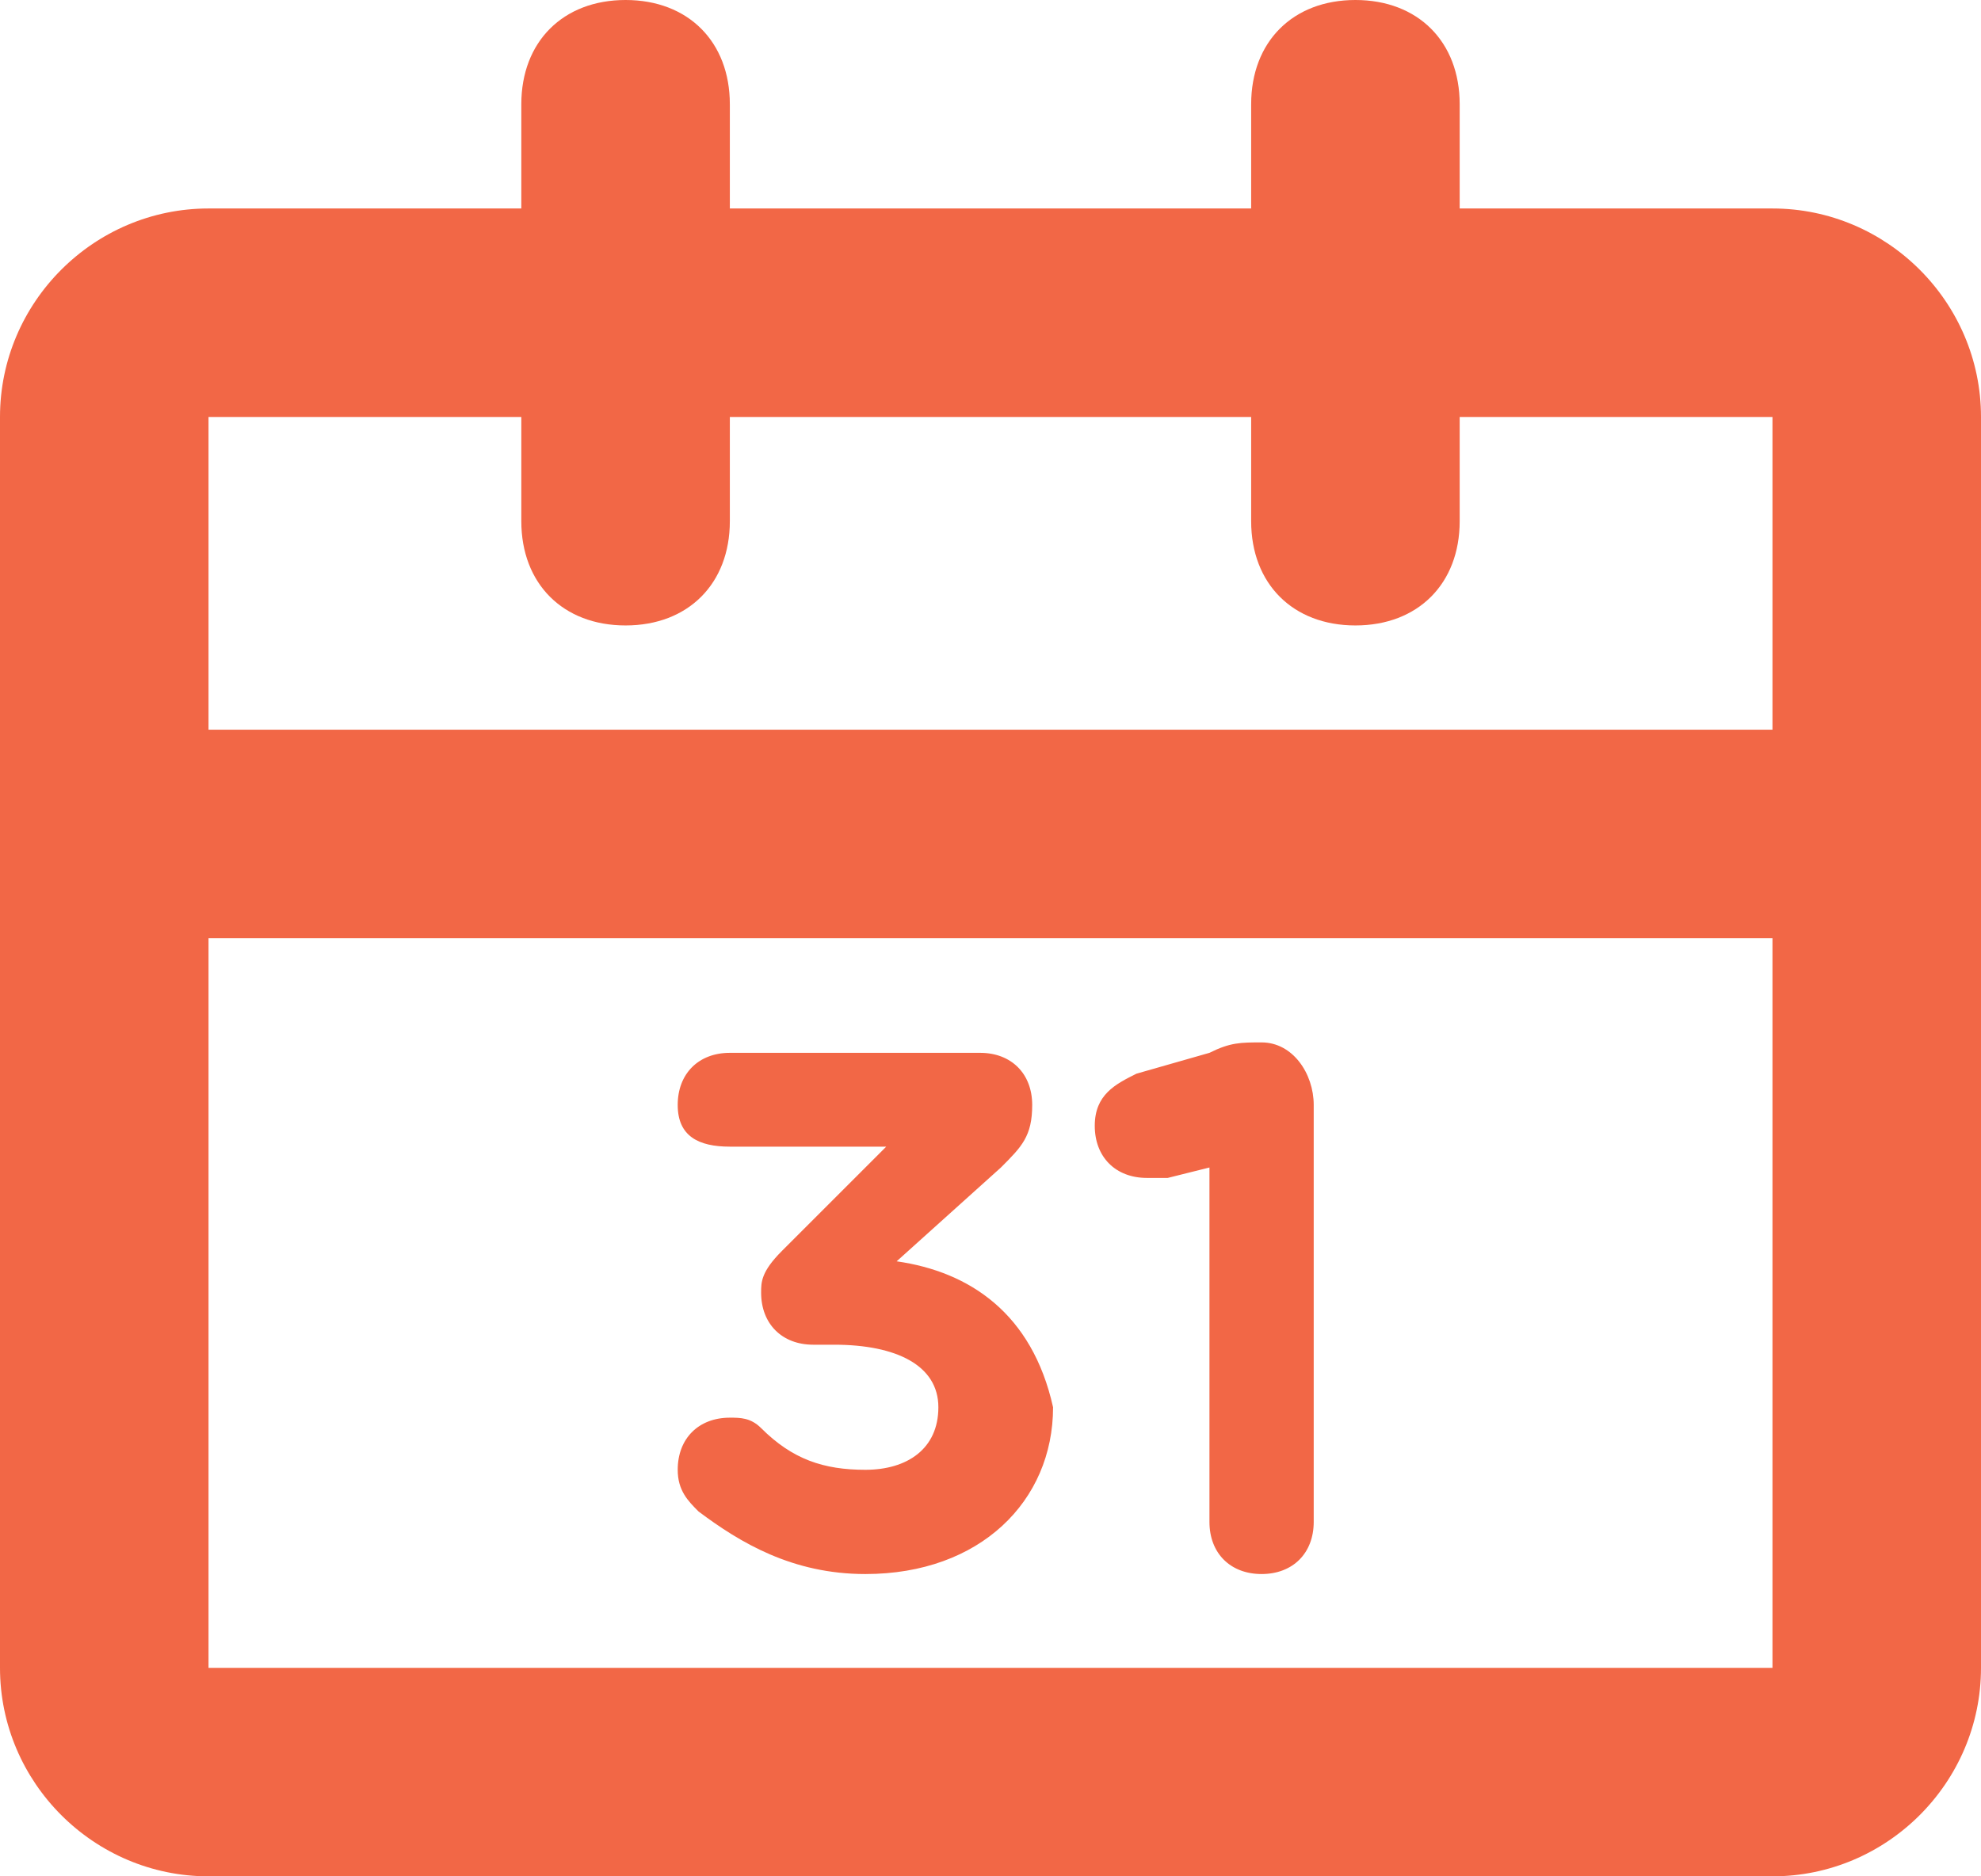 <svg viewBox="0 0 19 18" xmlns="http://www.w3.org/2000/svg"><g fill="#f26746"><path d="M17 2h-3V1c0-.6-.4-1-1-1s-1 .4-1 1v1H7V1c0-.6-.4-1-1-1S5 .4 5 1v1H2C.9 2 0 2.9 0 4v12c0 1.1.9 2 2 2h15c1.1 0 2-.9 2-2V4c0-1.1-.9-2-2-2zM5 4v1c0 .6.4 1 1 1s1-.4 1-1V4h5v1c0 .6.4 1 1 1s1-.4 1-1V4h3v3H2V4zM2 16V9h15v7z"/><path d="M8.6 12.1l1-.9c.2-.2.3-.3.3-.6s-.2-.5-.5-.5H7c-.3 0-.5.2-.5.5s.2.4.5.4h1.5l-1 1c-.2.2-.2.3-.2.4 0 .3.2.5.5.5H8c.6 0 1 .2 1 .6s-.3.6-.7.6-.7-.1-1-.4c-.1-.1-.2-.1-.3-.1-.3 0-.5.2-.5.5 0 .2.1.3.2.4.4.3.9.6 1.6.6 1.1 0 1.8-.7 1.8-1.6-.2-.9-.8-1.3-1.5-1.4zm3.5-2.1c-.2 0-.3 0-.5.1l-.7.2c-.2.1-.4.2-.4.5s.2.5.5.5h.2l.4-.1v3.4c0 .3.2.5.5.5s.5-.2.5-.5v-4c0-.3-.2-.6-.5-.6z"/></g></svg>